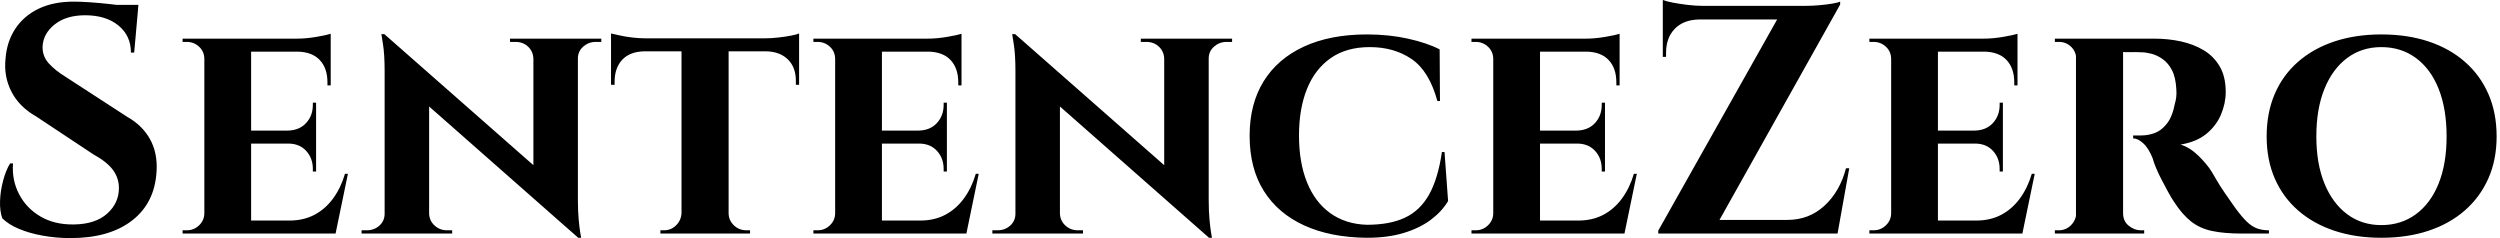 <svg baseProfile="full" height="28" version="1.1" viewBox="0 0 294 28" width="294" xmlns="http://www.w3.org/2000/svg" xmlns:ev="http://www.w3.org/2001/xml-events" xmlns:xlink="http://www.w3.org/1999/xlink"><defs /><g><path d="M10.581 0.191Q11.345 0.191 12.472 0.267Q13.599 0.344 14.802 0.477Q16.005 0.611 16.903 0.745Q17.801 0.879 18.145 1.031L17.686 6.188H17.304Q17.304 4.202 15.834 2.999Q14.363 1.795 11.918 1.795Q9.703 1.795 8.347 2.865Q6.99 3.935 6.914 5.462Q6.876 6.608 7.64 7.449Q8.404 8.289 9.588 9.015L16.884 13.752Q18.641 14.745 19.539 16.349Q20.437 17.954 20.322 20.093Q20.131 23.836 17.457 25.918Q14.783 28 10.199 28Q8.518 28 6.933 27.714Q5.348 27.427 4.126 26.911Q2.903 26.396 2.177 25.67Q1.872 24.829 1.91 23.645Q1.948 22.461 2.273 21.239Q2.598 20.016 3.094 19.214H3.438Q3.285 21.162 4.145 22.824Q5.004 24.486 6.666 25.46Q8.327 26.434 10.619 26.396Q13.141 26.357 14.516 25.116Q15.891 23.874 15.891 22.117Q15.891 20.933 15.184 19.978Q14.477 19.023 12.873 18.145L6.188 13.714Q4.164 12.568 3.247 10.772Q2.33 8.977 2.559 6.876Q2.712 4.889 3.705 3.381Q4.698 1.872 6.437 1.031Q8.175 0.191 10.581 0.191ZM18.183 0.573 18.106 1.375H13.599V0.573Z M31.438 4.546V27.465H25.937V4.546ZM40.377 25.937 41.255 27.465H31.362V25.937ZM39.078 15.356V16.884H31.362V15.356ZM40.797 4.546V6.074H31.362V4.546ZM42.821 20.437 41.37 27.465H34.761L35.945 25.937Q37.588 25.937 38.868 25.269Q40.147 24.6 41.064 23.359Q41.981 22.117 42.477 20.437ZM39.078 16.808V20.169H38.696V19.864Q38.696 18.603 37.913 17.744Q37.13 16.884 35.793 16.884V16.808ZM39.078 12.071V15.432H35.793V15.356Q37.13 15.318 37.913 14.458Q38.696 13.599 38.696 12.338V12.071ZM40.797 5.997V10.046H40.415V9.703Q40.415 8.022 39.517 7.067Q38.619 6.112 36.939 6.074V5.997ZM40.797 3.973V4.889L36.786 4.546Q37.894 4.546 39.116 4.336Q40.338 4.126 40.797 3.973ZM26.052 25.059 26.205 27.465H23.378V27.083Q23.378 27.083 23.607 27.083Q23.836 27.083 23.874 27.083Q24.715 27.083 25.326 26.491Q25.937 25.899 25.937 25.059ZM26.052 6.952H25.937Q25.937 6.074 25.326 5.501Q24.715 4.928 23.874 4.928Q23.836 4.928 23.607 4.928Q23.378 4.928 23.378 4.928V4.546H26.205Z M47.1 4.011 69.523 23.722 69.905 27.962 47.52 8.251ZM47.252 25.135V27.465H44.426V27.083Q44.426 27.083 44.731 27.083Q45.037 27.083 45.037 27.083Q45.915 27.083 46.527 26.529Q47.138 25.975 47.138 25.135ZM52.371 25.135Q52.409 25.975 53.02 26.529Q53.632 27.083 54.472 27.083Q54.472 27.083 54.778 27.083Q55.083 27.083 55.083 27.083V27.465H52.295V25.135ZM47.1 4.011 52.371 9.741V27.465H47.138V8.366Q47.138 6.417 46.947 5.214Q46.756 4.011 46.756 4.011ZM69.866 4.546V23.492Q69.866 24.829 69.962 25.842Q70.057 26.854 70.153 27.408Q70.248 27.962 70.248 27.962H69.905L64.633 21.888V4.546ZM69.752 6.876V4.546H72.617V4.928Q72.617 4.928 72.292 4.928Q71.967 4.928 71.967 4.928Q71.127 4.928 70.497 5.482Q69.866 6.035 69.866 6.876ZM64.633 6.876Q64.595 6.035 64.003 5.482Q63.411 4.928 62.532 4.928Q62.532 4.928 62.207 4.928Q61.883 4.928 61.883 4.928V4.546H64.709V6.876Z M87.591 4.66V27.465H82.052V4.66ZM95.88 4.508V6.035H73.763V4.508ZM95.88 5.921V9.97H95.498V9.626Q95.536 7.984 94.6 7.029Q93.664 6.074 92.022 6.035V5.921ZM95.88 3.935V4.889L91.869 4.508Q92.595 4.508 93.435 4.412Q94.276 4.317 94.963 4.183Q95.651 4.049 95.88 3.935ZM82.128 25.059V27.465H79.569V27.083Q79.569 27.083 79.779 27.083Q79.989 27.083 79.989 27.083Q80.829 27.083 81.422 26.491Q82.014 25.899 82.052 25.059ZM87.476 25.059H87.591Q87.591 25.899 88.202 26.491Q88.813 27.083 89.692 27.083Q89.692 27.083 89.902 27.083Q90.112 27.083 90.112 27.083V27.465H87.476ZM77.659 5.921V6.035Q75.978 6.074 75.08 7.029Q74.183 7.984 74.183 9.626V9.97H73.763V5.921ZM73.763 3.935Q74.106 4.011 74.775 4.164Q75.443 4.317 76.265 4.412Q77.086 4.508 77.774 4.508L73.763 4.889Z M105.621 4.546V27.465H100.12V4.546ZM114.559 25.937 115.438 27.465H105.544V25.937ZM113.261 15.356V16.884H105.544V15.356ZM114.98 4.546V6.074H105.544V4.546ZM117.004 20.437 115.553 27.465H108.944L110.128 25.937Q111.771 25.937 113.05 25.269Q114.33 24.6 115.247 23.359Q116.164 22.117 116.66 20.437ZM113.261 16.808V20.169H112.879V19.864Q112.879 18.603 112.095 17.744Q111.312 16.884 109.975 16.884V16.808ZM113.261 12.071V15.432H109.975V15.356Q111.312 15.318 112.095 14.458Q112.879 13.599 112.879 12.338V12.071ZM114.98 5.997V10.046H114.598V9.703Q114.598 8.022 113.7 7.067Q112.802 6.112 111.121 6.074V5.997ZM114.98 3.973V4.889L110.969 4.546Q112.076 4.546 113.299 4.336Q114.521 4.126 114.98 3.973ZM100.235 25.059 100.387 27.465H97.561V27.083Q97.561 27.083 97.79 27.083Q98.019 27.083 98.057 27.083Q98.898 27.083 99.509 26.491Q100.12 25.899 100.12 25.059ZM100.235 6.952H100.12Q100.12 6.074 99.509 5.501Q98.898 4.928 98.057 4.928Q98.019 4.928 97.79 4.928Q97.561 4.928 97.561 4.928V4.546H100.387Z M121.282 4.011 143.705 23.722 144.087 27.962 121.703 8.251ZM121.435 25.135V27.465H118.608V27.083Q118.608 27.083 118.914 27.083Q119.22 27.083 119.22 27.083Q120.098 27.083 120.709 26.529Q121.321 25.975 121.321 25.135ZM126.554 25.135Q126.592 25.975 127.203 26.529Q127.814 27.083 128.655 27.083Q128.655 27.083 128.96 27.083Q129.266 27.083 129.266 27.083V27.465H126.477V25.135ZM121.282 4.011 126.554 9.741V27.465H121.321V8.366Q121.321 6.417 121.13 5.214Q120.939 4.011 120.939 4.011ZM144.049 4.546V23.492Q144.049 24.829 144.145 25.842Q144.24 26.854 144.336 27.408Q144.431 27.962 144.431 27.962H144.087L138.816 21.888V4.546ZM143.935 6.876V4.546H146.799V4.928Q146.799 4.928 146.475 4.928Q146.15 4.928 146.15 4.928Q145.31 4.928 144.679 5.482Q144.049 6.035 144.049 6.876ZM138.816 6.876Q138.778 6.035 138.186 5.482Q137.593 4.928 136.715 4.928Q136.715 4.928 136.39 4.928Q136.065 4.928 136.065 4.928V4.546H138.892V6.876Z M171.782 17.877 172.202 23.645Q171.476 24.868 170.177 25.842Q168.879 26.816 167.007 27.389Q165.135 27.962 162.652 27.962Q158.374 27.924 155.28 26.51Q152.186 25.097 150.524 22.442Q148.862 19.787 148.862 15.967Q148.862 12.224 150.505 9.569Q152.147 6.914 155.241 5.482Q158.336 4.049 162.652 4.049Q165.25 4.049 167.484 4.546Q169.719 5.042 171.209 5.806L171.247 11.88H170.941Q169.986 8.366 167.924 6.952Q165.861 5.539 162.996 5.539Q160.246 5.539 158.393 6.838Q156.54 8.136 155.604 10.467Q154.668 12.797 154.668 15.929Q154.668 19.1 155.604 21.43Q156.54 23.76 158.336 25.059Q160.131 26.357 162.652 26.434Q165.364 26.434 167.141 25.593Q168.917 24.753 169.967 22.881Q171.018 21.01 171.476 17.877Z M183.012 4.546V27.465H177.512V4.546ZM191.951 25.937 192.829 27.465H182.936V25.937ZM190.652 15.356V16.884H182.936V15.356ZM192.371 4.546V6.074H182.936V4.546ZM194.396 20.437 192.944 27.465H186.336L187.52 25.937Q189.162 25.937 190.442 25.269Q191.722 24.6 192.638 23.359Q193.555 22.117 194.052 20.437ZM190.652 16.808V20.169H190.27V19.864Q190.27 18.603 189.487 17.744Q188.704 16.884 187.367 16.884V16.808ZM190.652 12.071V15.432H187.367V15.356Q188.704 15.318 189.487 14.458Q190.27 13.599 190.27 12.338V12.071ZM192.371 5.997V10.046H191.989V9.703Q191.989 8.022 191.091 7.067Q190.194 6.112 188.513 6.074V5.997ZM192.371 3.973V4.889L188.36 4.546Q189.468 4.546 190.69 4.336Q191.913 4.126 192.371 3.973ZM177.626 25.059 177.779 27.465H174.952V27.083Q174.952 27.083 175.181 27.083Q175.411 27.083 175.449 27.083Q176.289 27.083 176.9 26.491Q177.512 25.899 177.512 25.059ZM177.626 6.952H177.512Q177.512 6.074 176.9 5.501Q176.289 4.928 175.449 4.928Q175.411 4.928 175.181 4.928Q174.952 4.928 174.952 4.928V4.546H177.779Z M218.308 0.191Q218.308 0.191 218.308 0.363Q218.308 0.535 218.308 0.535L203.22 27.465H196.917V27.121L210.898 2.292H197.452V0.688H214.259Q215.023 0.688 215.883 0.611Q216.742 0.535 217.411 0.42Q218.079 0.306 218.308 0.191ZM217.888 25.861 217.659 27.465H199.591V25.861ZM219.378 19.787 218.003 27.465H211.012L211.509 26.243L212.12 25.861Q214.641 25.861 216.456 24.199Q218.27 22.538 218.996 19.787ZM201.692 2.292Q199.896 2.33 198.865 3.381Q197.834 4.431 197.834 6.226V6.685H197.452V2.177H201.692ZM197.452 0.0Q197.834 0.153 198.617 0.306Q199.4 0.458 200.355 0.573Q201.31 0.688 202.112 0.688L197.452 1.108Z M229.806 4.546V27.465H224.306V4.546ZM238.745 25.937 239.623 27.465H229.73V25.937ZM237.446 15.356V16.884H229.73V15.356ZM239.165 4.546V6.074H229.73V4.546ZM241.19 20.437 239.738 27.465H233.13L234.314 25.937Q235.956 25.937 237.236 25.269Q238.516 24.6 239.432 23.359Q240.349 22.117 240.846 20.437ZM237.446 16.808V20.169H237.064V19.864Q237.064 18.603 236.281 17.744Q235.498 16.884 234.161 16.884V16.808ZM237.446 12.071V15.432H234.161V15.356Q235.498 15.318 236.281 14.458Q237.064 13.599 237.064 12.338V12.071ZM239.165 5.997V10.046H238.783V9.703Q238.783 8.022 237.885 7.067Q236.988 6.112 235.307 6.074V5.997ZM239.165 3.973V4.889L235.154 4.546Q236.262 4.546 237.484 4.336Q238.707 4.126 239.165 3.973ZM224.42 25.059 224.573 27.465H221.746V27.083Q221.746 27.083 221.975 27.083Q222.205 27.083 222.243 27.083Q223.083 27.083 223.694 26.491Q224.306 25.899 224.306 25.059ZM224.42 6.952H224.306Q224.306 6.074 223.694 5.501Q223.083 4.928 222.243 4.928Q222.205 4.928 221.975 4.928Q221.746 4.928 221.746 4.928V4.546H224.573Z M251.198 4.546H255.285Q256.889 4.546 258.379 4.87Q259.869 5.195 261.053 5.902Q262.237 6.608 262.944 7.812Q263.651 9.015 263.651 10.81Q263.651 12.147 263.097 13.465Q262.543 14.783 261.378 15.738Q260.213 16.693 258.341 16.999Q259.449 17.342 260.461 18.336Q261.473 19.329 262.008 20.207Q262.199 20.513 262.581 21.181Q262.963 21.85 263.555 22.709Q264.147 23.569 264.797 24.486Q265.561 25.517 266.134 26.071Q266.707 26.625 267.318 26.854Q267.929 27.083 268.731 27.083V27.465H265.523Q263.46 27.465 262.027 27.16Q260.595 26.854 259.563 26.033Q258.532 25.211 257.615 23.798Q257.271 23.302 256.889 22.595Q256.508 21.888 256.126 21.162Q255.744 20.437 255.457 19.749Q255.171 19.061 255.056 18.603Q254.559 17.381 253.929 16.827Q253.299 16.273 252.764 16.273V15.929Q252.764 15.929 253.031 15.929Q253.299 15.929 253.719 15.929Q254.521 15.929 255.304 15.643Q256.087 15.356 256.737 14.535Q257.386 13.714 257.692 12.109Q257.768 11.88 257.825 11.46Q257.883 11.04 257.844 10.505Q257.768 9.091 257.329 8.251Q256.889 7.411 256.24 6.952Q255.591 6.494 254.922 6.322Q254.254 6.15 253.757 6.15Q253.031 6.112 252.439 6.131Q251.847 6.15 251.542 6.112Q251.503 6.112 251.427 5.711Q251.351 5.31 251.274 4.928Q251.198 4.546 251.198 4.546ZM251.58 4.546V27.465H246.041V4.546ZM246.156 25.059 246.308 27.465H243.558V27.083Q243.596 27.083 243.768 27.083Q243.94 27.083 244.016 27.083Q244.857 27.083 245.449 26.491Q246.041 25.899 246.079 25.059ZM246.156 6.914H246.079Q246.041 6.035 245.449 5.482Q244.857 4.928 244.055 4.928Q243.94 4.928 243.768 4.928Q243.596 4.928 243.558 4.928V4.546H246.308ZM251.503 25.059H251.58Q251.58 26.014 252.248 26.548Q252.917 27.083 253.643 27.083Q253.643 27.083 253.814 27.083Q253.986 27.083 254.063 27.083V27.465H251.312Z M281.948 4.049Q285.004 4.049 287.487 4.87Q289.97 5.692 291.765 7.258Q293.561 8.824 294.535 11.04Q295.509 13.255 295.509 16.044Q295.509 18.794 294.535 20.99Q293.561 23.187 291.765 24.753Q289.97 26.319 287.487 27.141Q285.004 27.962 281.948 27.962Q278.93 27.962 276.447 27.141Q273.965 26.319 272.169 24.753Q270.374 23.187 269.419 20.99Q268.464 18.794 268.464 16.044Q268.464 13.255 269.419 11.04Q270.374 8.824 272.169 7.258Q273.965 5.692 276.447 4.87Q278.93 4.049 281.948 4.049ZM281.948 26.472Q284.278 26.472 286.016 25.192Q287.754 23.913 288.69 21.583Q289.626 19.252 289.626 16.044Q289.626 12.797 288.69 10.447Q287.754 8.098 286.016 6.819Q284.278 5.539 281.948 5.539Q279.656 5.539 277.937 6.819Q276.218 8.098 275.263 10.447Q274.308 12.797 274.308 16.044Q274.308 19.252 275.263 21.583Q276.218 23.913 277.937 25.192Q279.656 26.472 281.948 26.472Z " fill="rgb(0,0,0)" transform="translate(-1.906, 0)" /></g></svg>